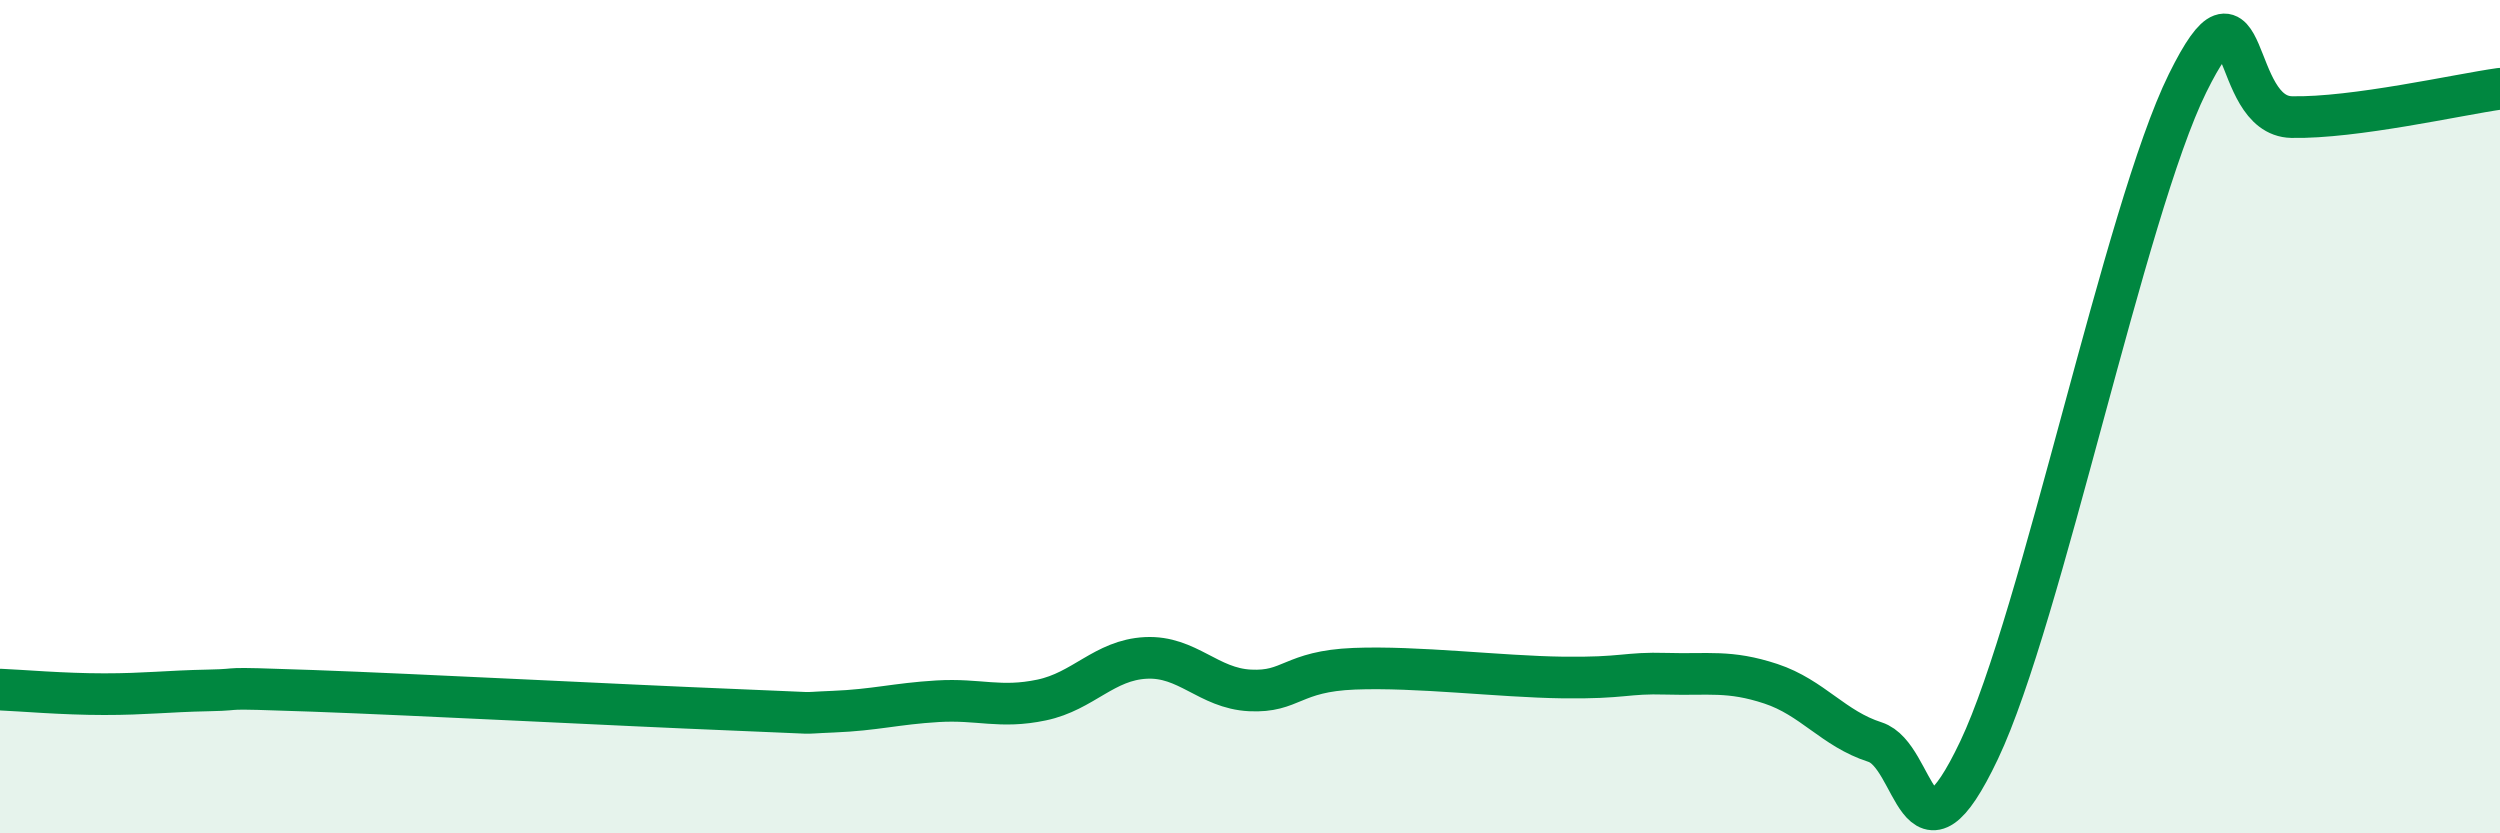 
    <svg width="60" height="20" viewBox="0 0 60 20" xmlns="http://www.w3.org/2000/svg">
      <path
        d="M 0,16.55 C 0.5,16.57 1.5,16.66 2.5,16.66 C 3.5,16.66 4,16.59 5,16.57 C 6,16.55 5,16.49 7.5,16.58 C 10,16.67 15,16.93 17.5,17.03 C 20,17.13 19,17.12 20,17.08 C 21,17.04 21.5,16.89 22.5,16.83 C 23.5,16.77 24,17.01 25,16.8 C 26,16.59 26.5,15.84 27.5,15.79 C 28.5,15.74 29,16.52 30,16.57 C 31,16.62 31,16.11 32.5,16.05 C 34,15.99 36,16.24 37.5,16.26 C 39,16.28 39,16.14 40,16.17 C 41,16.2 41.5,16.08 42.5,16.41 C 43.5,16.74 44,17.49 45,17.81 C 46,18.13 46,21.16 47.5,18 C 49,14.84 51,5.04 52.5,2 C 54,-1.04 53.5,2.78 55,2.81 C 56.5,2.84 59,2.27 60,2.13L60 20L0 20Z"
        fill="#008740"
        opacity="0.1"
        stroke-linecap="round"
        stroke-linejoin="round"
      />
      <path
        d="M 0,16.55 C 0.5,16.57 1.5,16.66 2.5,16.66 C 3.5,16.66 4,16.59 5,16.57 C 6,16.55 5,16.49 7.5,16.58 C 10,16.67 15,16.93 17.5,17.03 C 20,17.13 19,17.12 20,17.08 C 21,17.04 21.5,16.89 22.5,16.83 C 23.5,16.77 24,17.01 25,16.8 C 26,16.59 26.5,15.84 27.5,15.79 C 28.5,15.74 29,16.52 30,16.57 C 31,16.62 31,16.11 32.5,16.05 C 34,15.99 36,16.24 37.5,16.26 C 39,16.28 39,16.14 40,16.17 C 41,16.2 41.5,16.08 42.5,16.41 C 43.5,16.74 44,17.49 45,17.81 C 46,18.13 46,21.16 47.5,18 C 49,14.84 51,5.04 52.5,2 C 54,-1.04 53.5,2.78 55,2.81 C 56.5,2.84 59,2.27 60,2.13"
        stroke="#008740"
        stroke-width="1"
        fill="none"
        stroke-linecap="round"
        stroke-linejoin="round"
      />
    </svg>
  